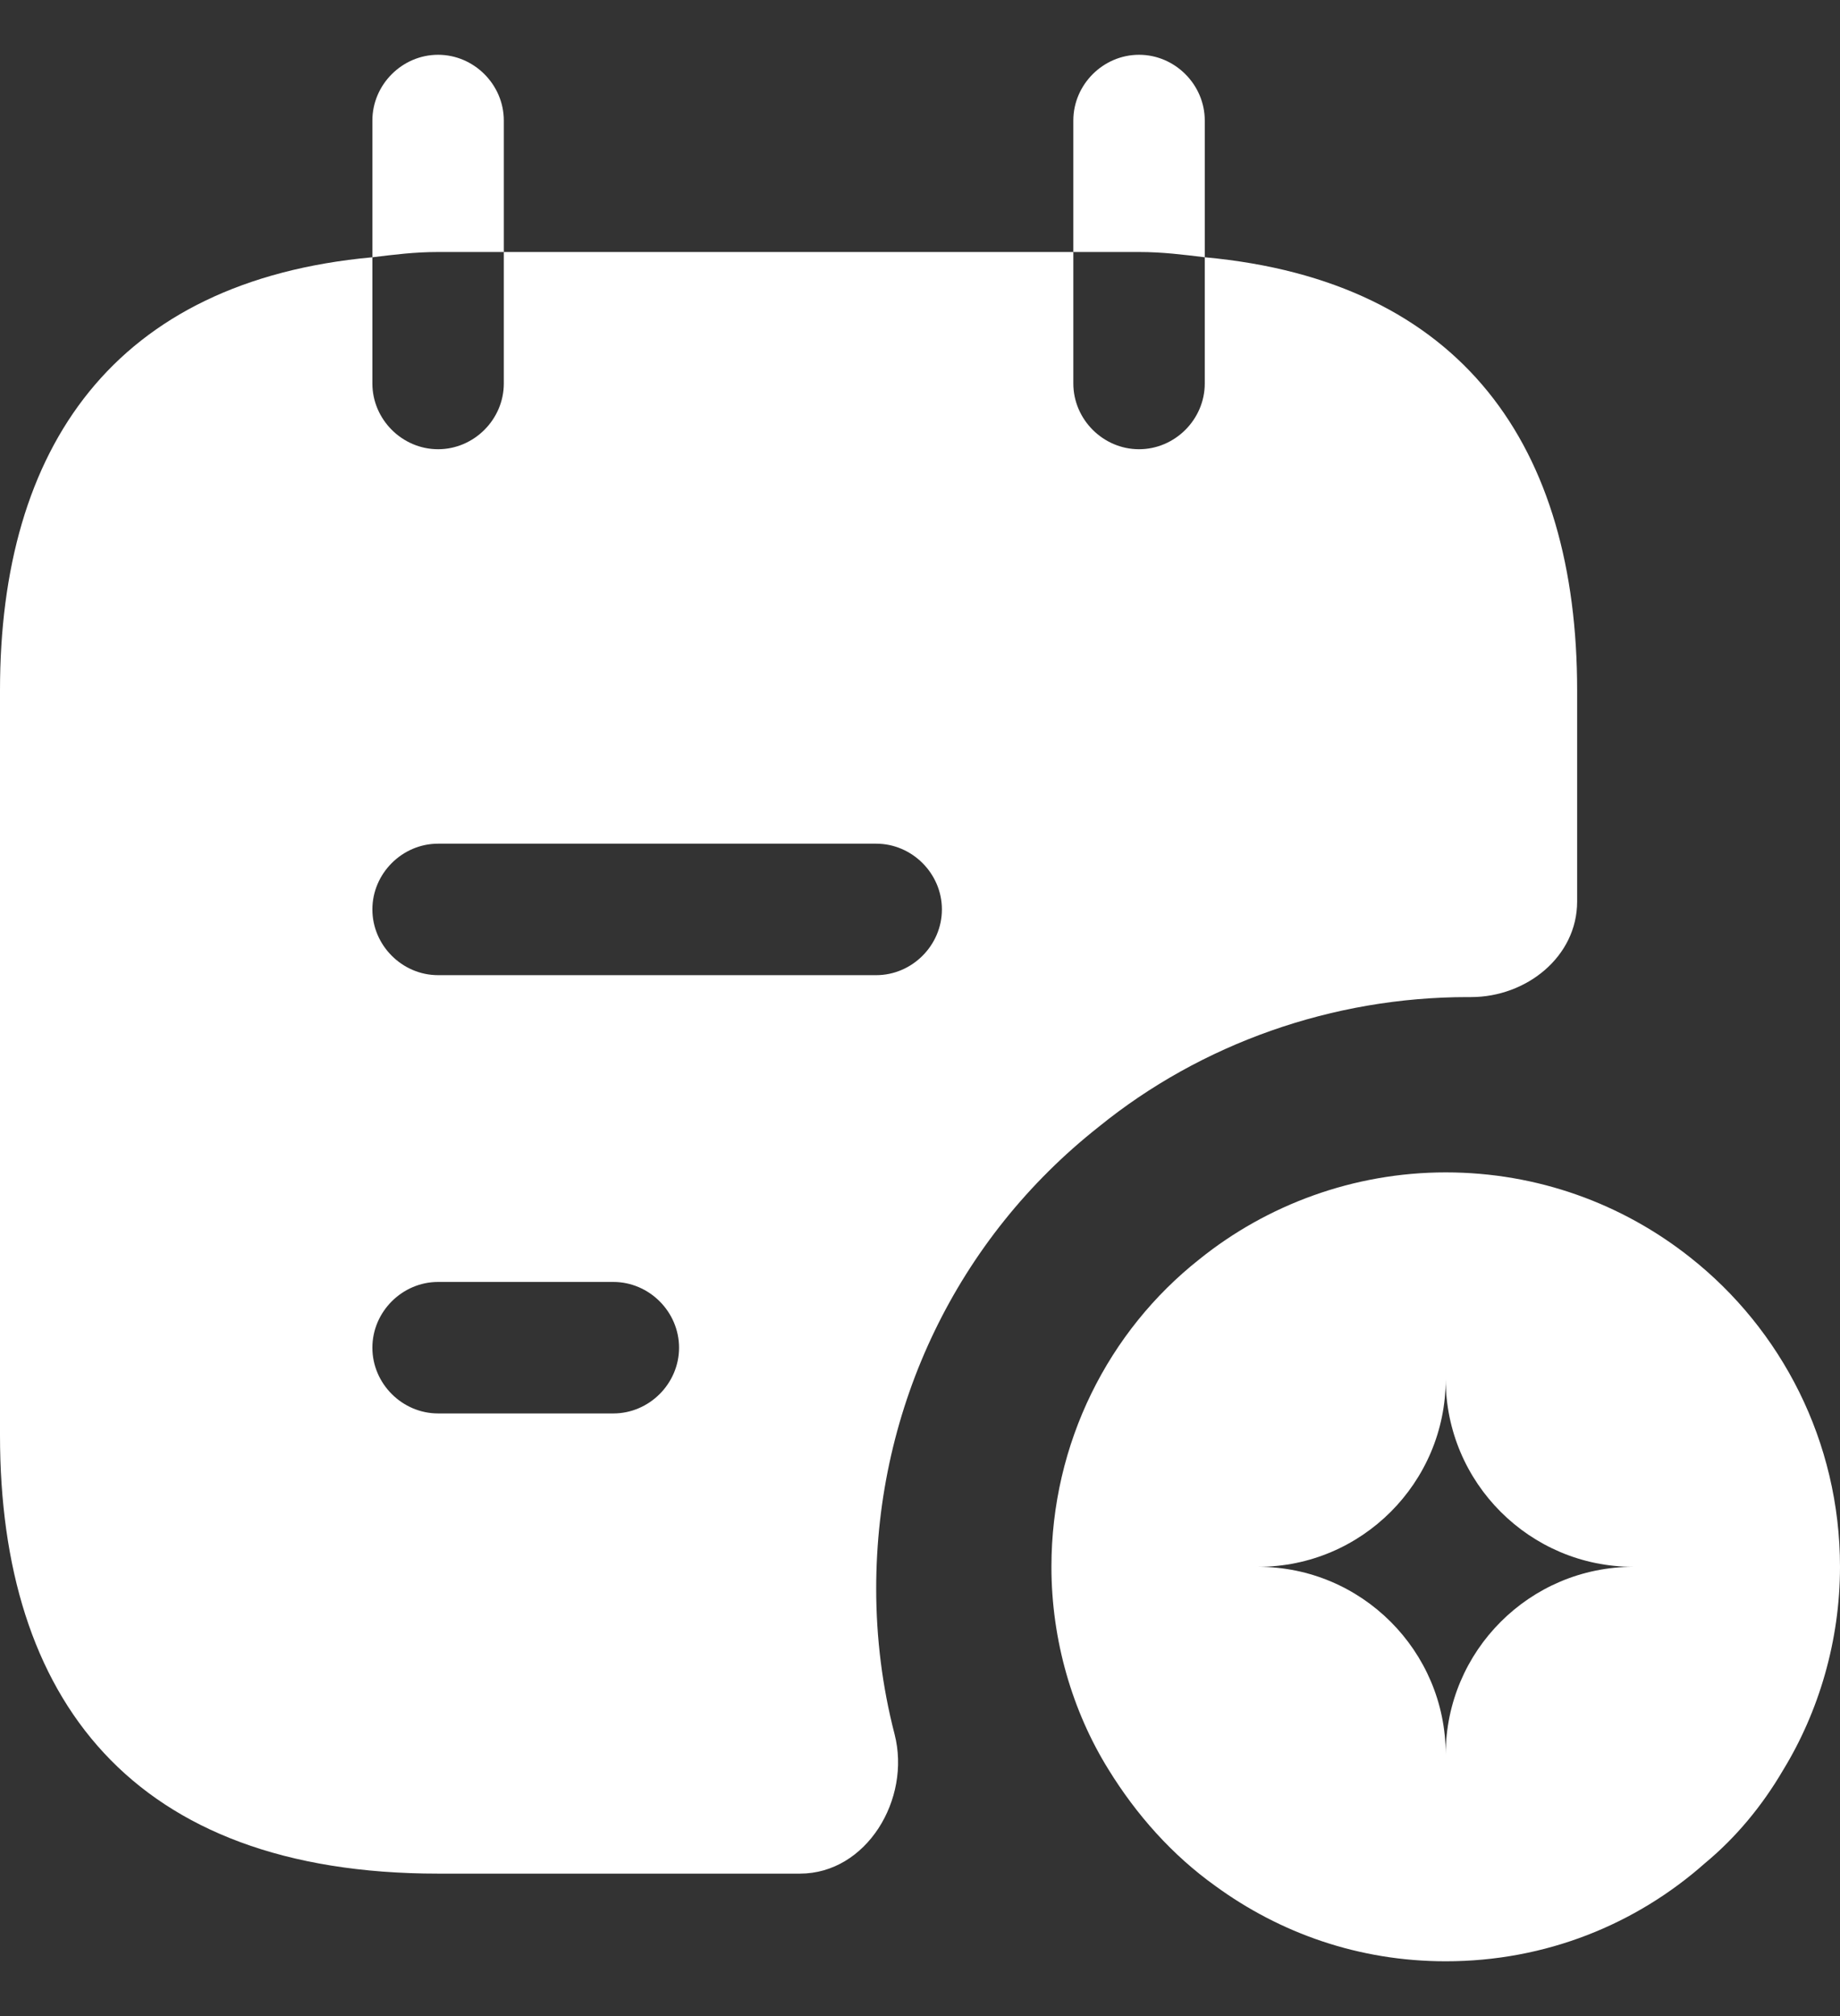 <svg width="21" height="23" viewBox="0 0 21 23" fill="none" xmlns="http://www.w3.org/2000/svg">
<rect x="0" y="0" width="21" height="23" fill="#333333" stroke="none"/>
<path d="M5.75 2.875V1.375C5.75 0.965 5.41 0.625 5 0.625C4.59 0.625 4.25 0.965 4.25 1.375V2.935C4.5 2.905 4.73 2.875 5 2.875H5.75Z" fill="white"/>
<path d="M13.75 2.935V1.375C13.75 0.965 13.41 0.625 13 0.625C12.59 0.625 12.25 0.965 12.25 1.375V2.875H13C13.27 2.875 13.5 2.905 13.75 2.935Z" fill="white"/>
<path d="M19.29 14.345C18.52 13.735 17.55 13.375 16.5 13.375C15.45 13.375 14.46 13.745 13.69 14.365C12.65 15.185 12 16.465 12 17.875C12 18.715 12.24 19.525 12.65 20.185C12.97 20.705 13.38 21.165 13.87 21.515C14.61 22.055 15.51 22.375 16.5 22.375C17.64 22.375 18.67 21.955 19.46 21.255C19.81 20.965 20.11 20.605 20.35 20.195C20.76 19.525 21 18.715 21 17.875C21 16.445 20.33 15.165 19.29 14.345ZM16.5 20.015C16.5 18.835 15.54 17.875 14.36 17.875C15.54 17.875 16.5 16.915 16.5 15.735C16.5 16.915 17.46 17.875 18.64 17.875C17.46 17.875 16.5 18.835 16.5 20.015Z" fill="white"/>
<path d="M13.75 2.935V4.375C13.75 4.785 13.41 5.125 13 5.125C12.59 5.125 12.25 4.785 12.25 4.375V2.875H5.75V4.375C5.75 4.785 5.41 5.125 5 5.125C4.59 5.125 4.25 4.785 4.25 4.375V2.935C1.3 3.205 0 5.105 0 7.875V16.375C0 19.375 1.5 21.375 5 21.375H9.13C9.89 21.375 10.4 20.525 10.21 19.785C10.07 19.245 10 18.685 10 18.125C10 16.045 10.93 14.125 12.54 12.855C13.71 11.905 15.21 11.375 16.75 11.375H16.79C17.42 11.375 18 10.915 18 10.285V7.875C18 5.105 16.7 3.205 13.75 2.935ZM7 16.125H5C4.59 16.125 4.25 15.785 4.25 15.375C4.25 14.965 4.59 14.625 5 14.625H7C7.41 14.625 7.75 14.965 7.75 15.375C7.75 15.785 7.41 16.125 7 16.125ZM10 11.125H5C4.59 11.125 4.25 10.785 4.25 10.375C4.25 9.965 4.59 9.625 5 9.625H10C10.41 9.625 10.75 9.965 10.75 10.375C10.75 10.785 10.41 11.125 10 11.125Z" fill="white"/>
</svg>
